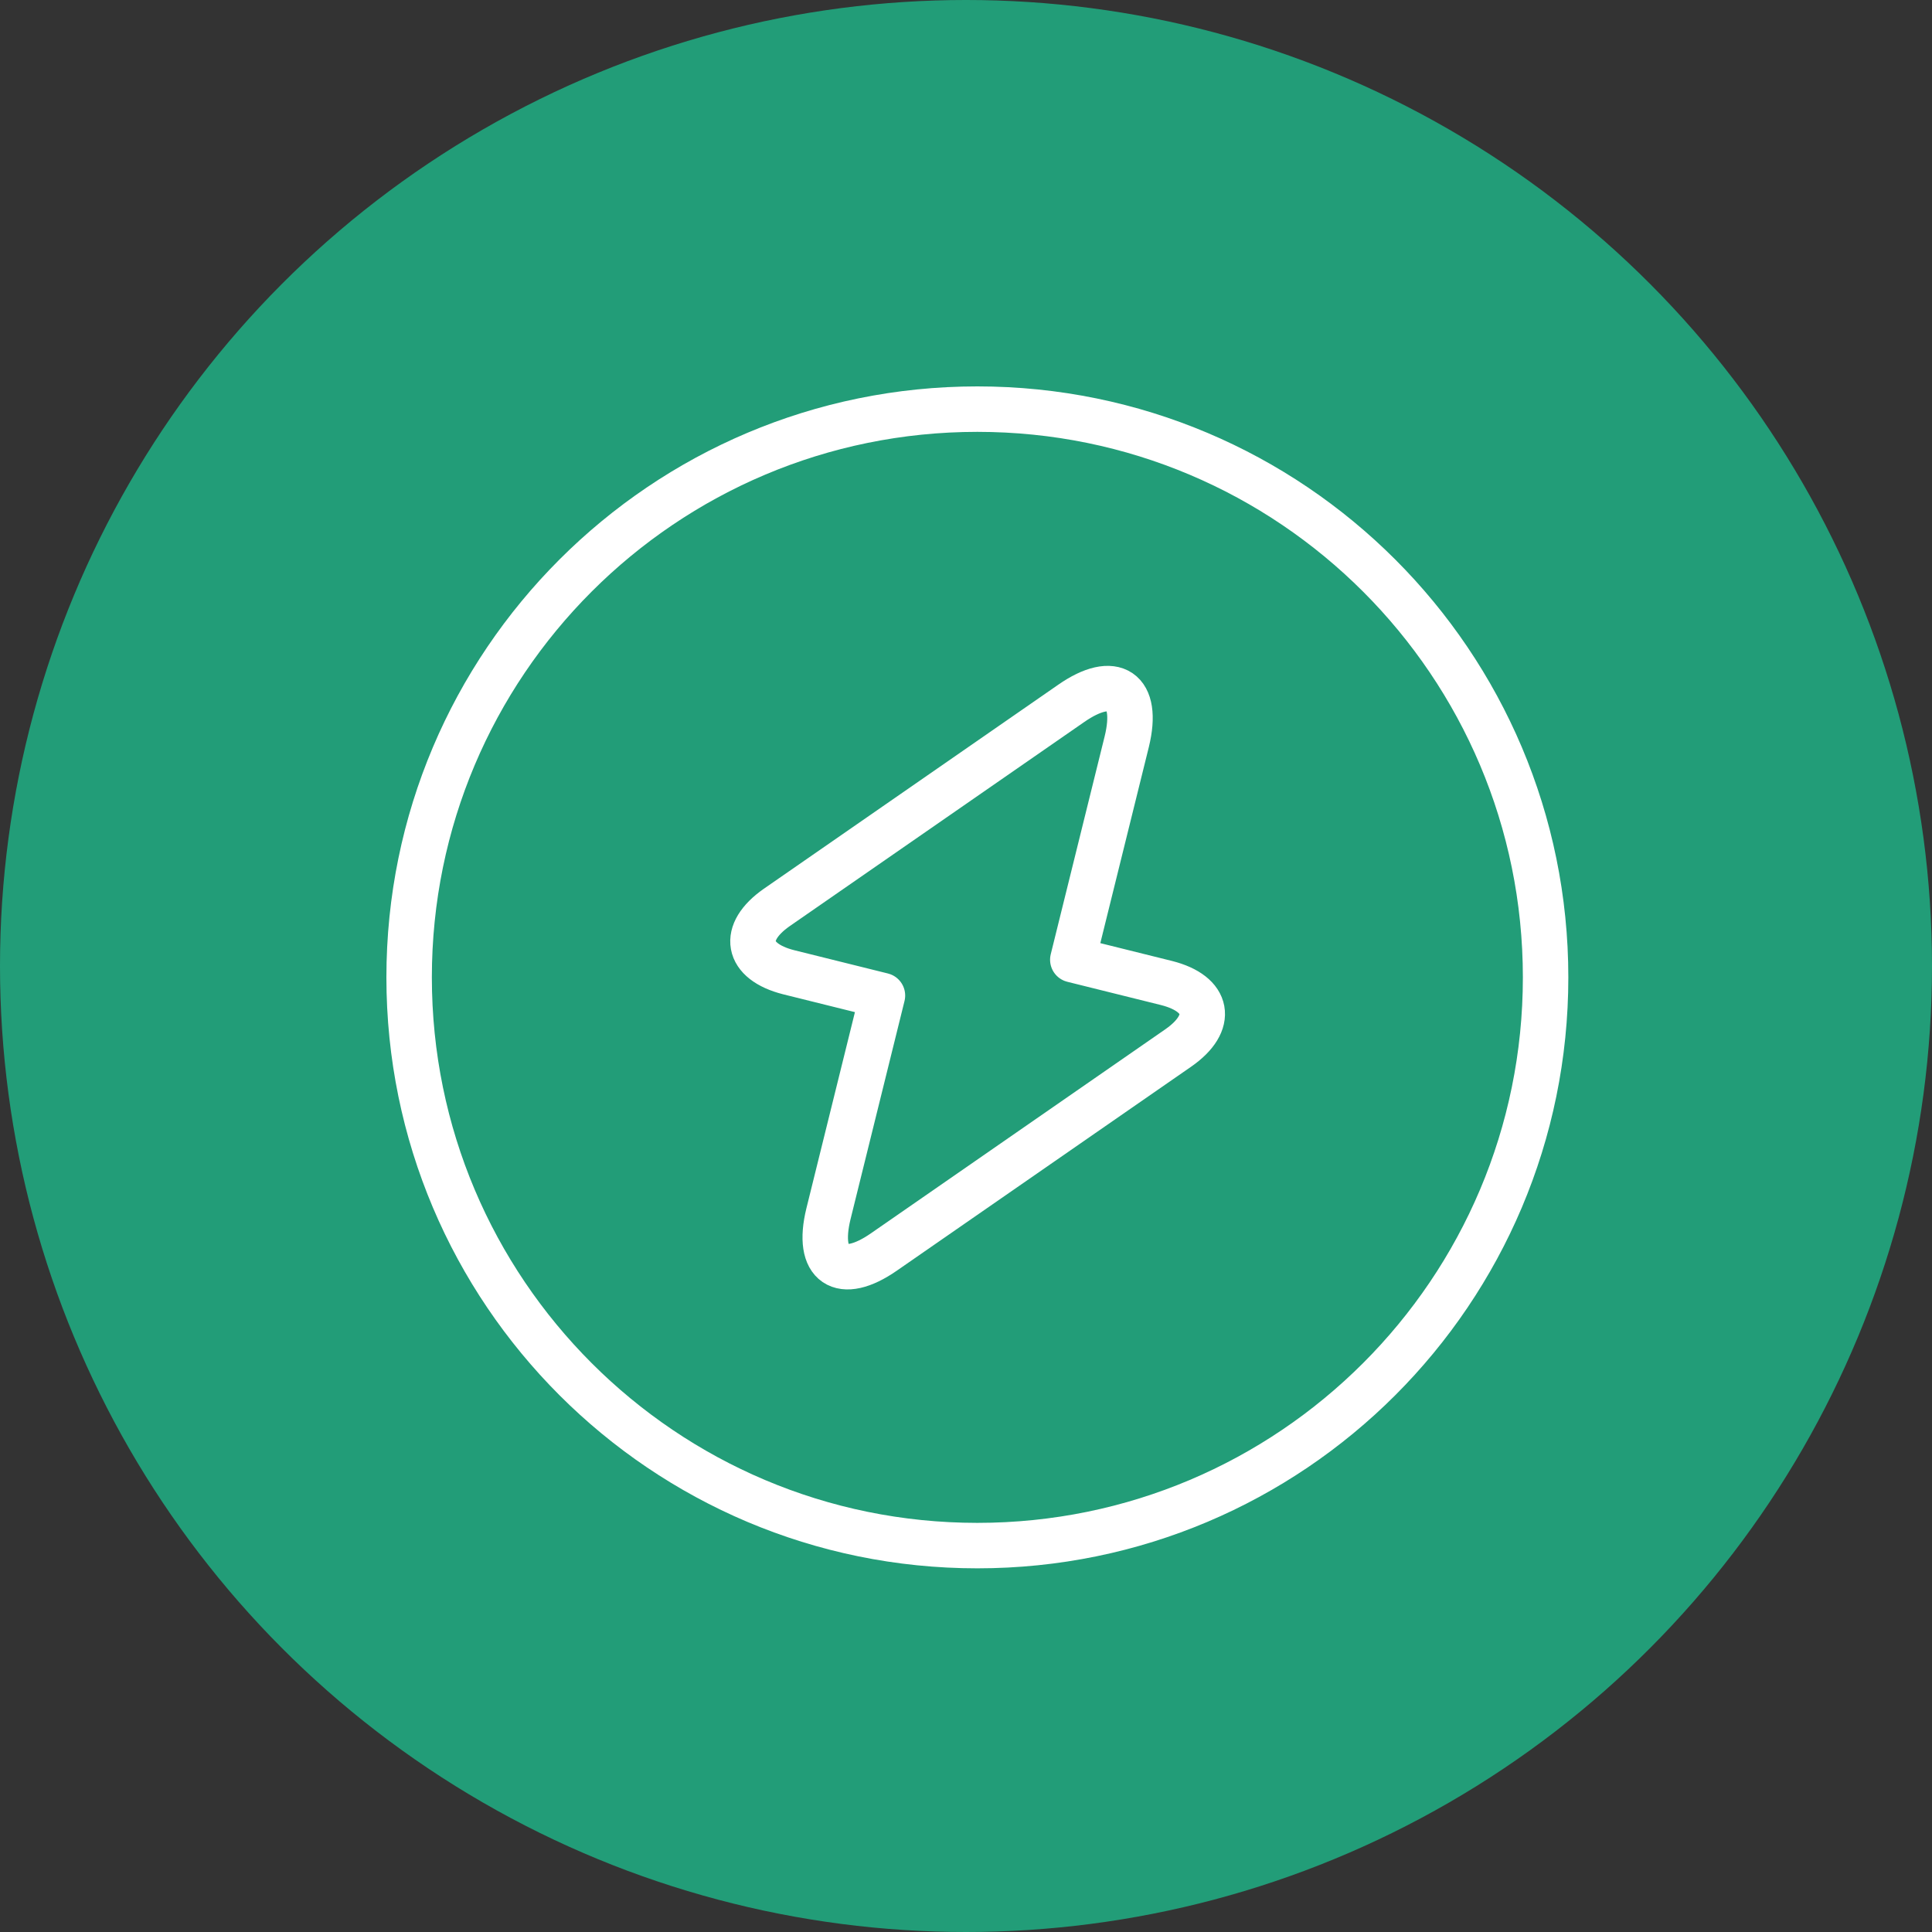 <svg width="85" height="85" viewBox="0 0 85 85" fill="none" xmlns="http://www.w3.org/2000/svg">
<rect x="0" y="0" width="85" height="85" fill="#333333" stroke="none"/>
<circle cx="42.5" cy="42.5" r="42.5" fill="#229D78"/>
<path d="M43 68C56.807 68 68 56.807 68 43C68 29.193 56.807 18 43 18C29.193 18 18 29.193 18 43C18 56.807 29.193 68 43 68Z" stroke="white" stroke-width="2" stroke-linecap="round" stroke-linejoin="round"/>
<path d="M34.699 42.775L38.824 43.8L36.449 53.4C35.898 55.65 36.998 56.4 38.898 55.075L51.849 46.099C53.423 44.999 53.199 43.724 51.324 43.249L47.199 42.224L49.574 32.624C50.123 30.375 49.023 29.625 47.123 30.95L34.173 39.925C32.599 41.025 32.824 42.3 34.699 42.775Z" stroke="white" stroke-width="2" stroke-miterlimit="10" stroke-linecap="round" stroke-linejoin="round"/>
</svg>
